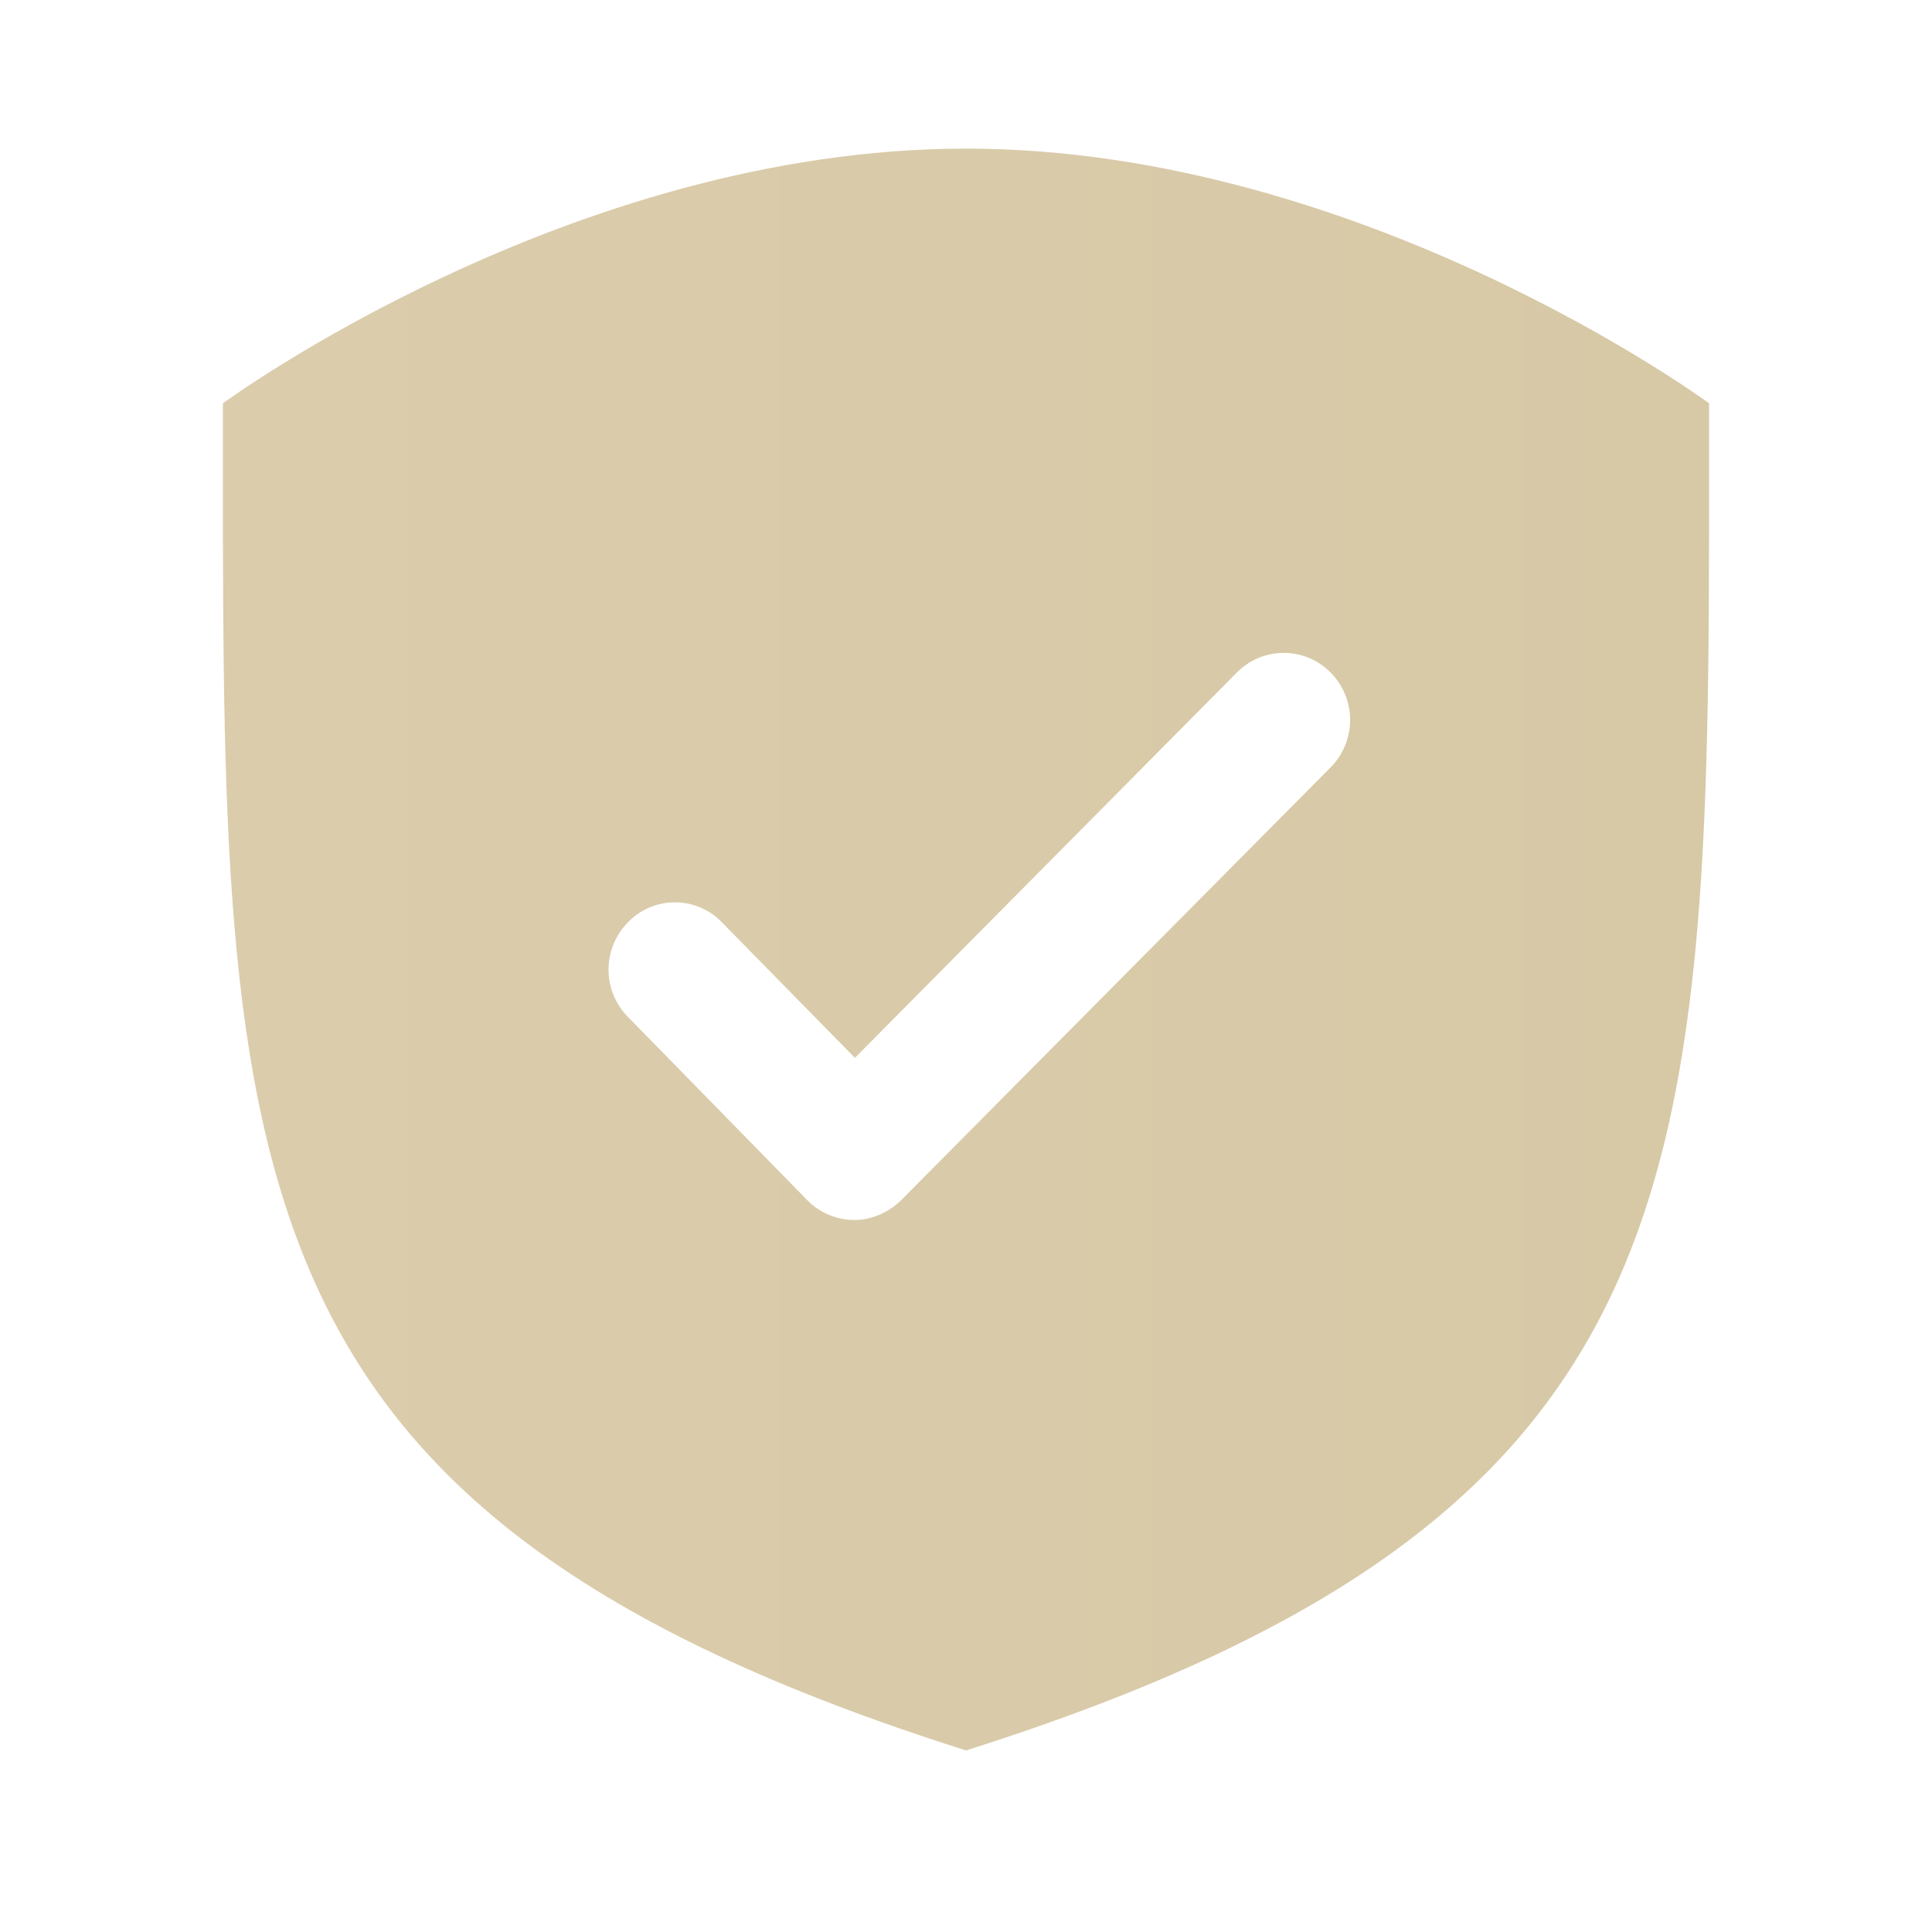 <svg width="52" height="52" fill="none" xmlns="http://www.w3.org/2000/svg" viewBox="0 0 52 52"><path fill="#fff" d="M0 0h52v52H0z"/><path d="M46 10.855S36.681 4 26.001 4c-10.68 0-20.001 6.855-20.001 6.855 0 20.453-.402 29.8 20.001 36.258C46.401 40.655 46 31.308 46 10.859v-.004Z" fill="url(#a)"/><path d="M33.291 18.1 23.01 28.472l-3.584-3.652a1.754 1.754 0 0 0-2.52 0 1.814 1.814 0 0 0 0 2.556l4.825 4.93c.342.348.81.53 1.26.53.45 0 .9-.182 1.261-.53l11.56-11.65a1.814 1.814 0 0 0 0-2.556 1.77 1.77 0 0 0-2.52 0Z" fill="#fff"/><defs><linearGradient id="a" x1="6" y1="25.556" x2="46" y2="25.556" gradientUnits="userSpaceOnUse"><stop stop-color="#DBCCAC"/><stop offset="1" stop-color="#D7C9A6"/></linearGradient></defs></svg>